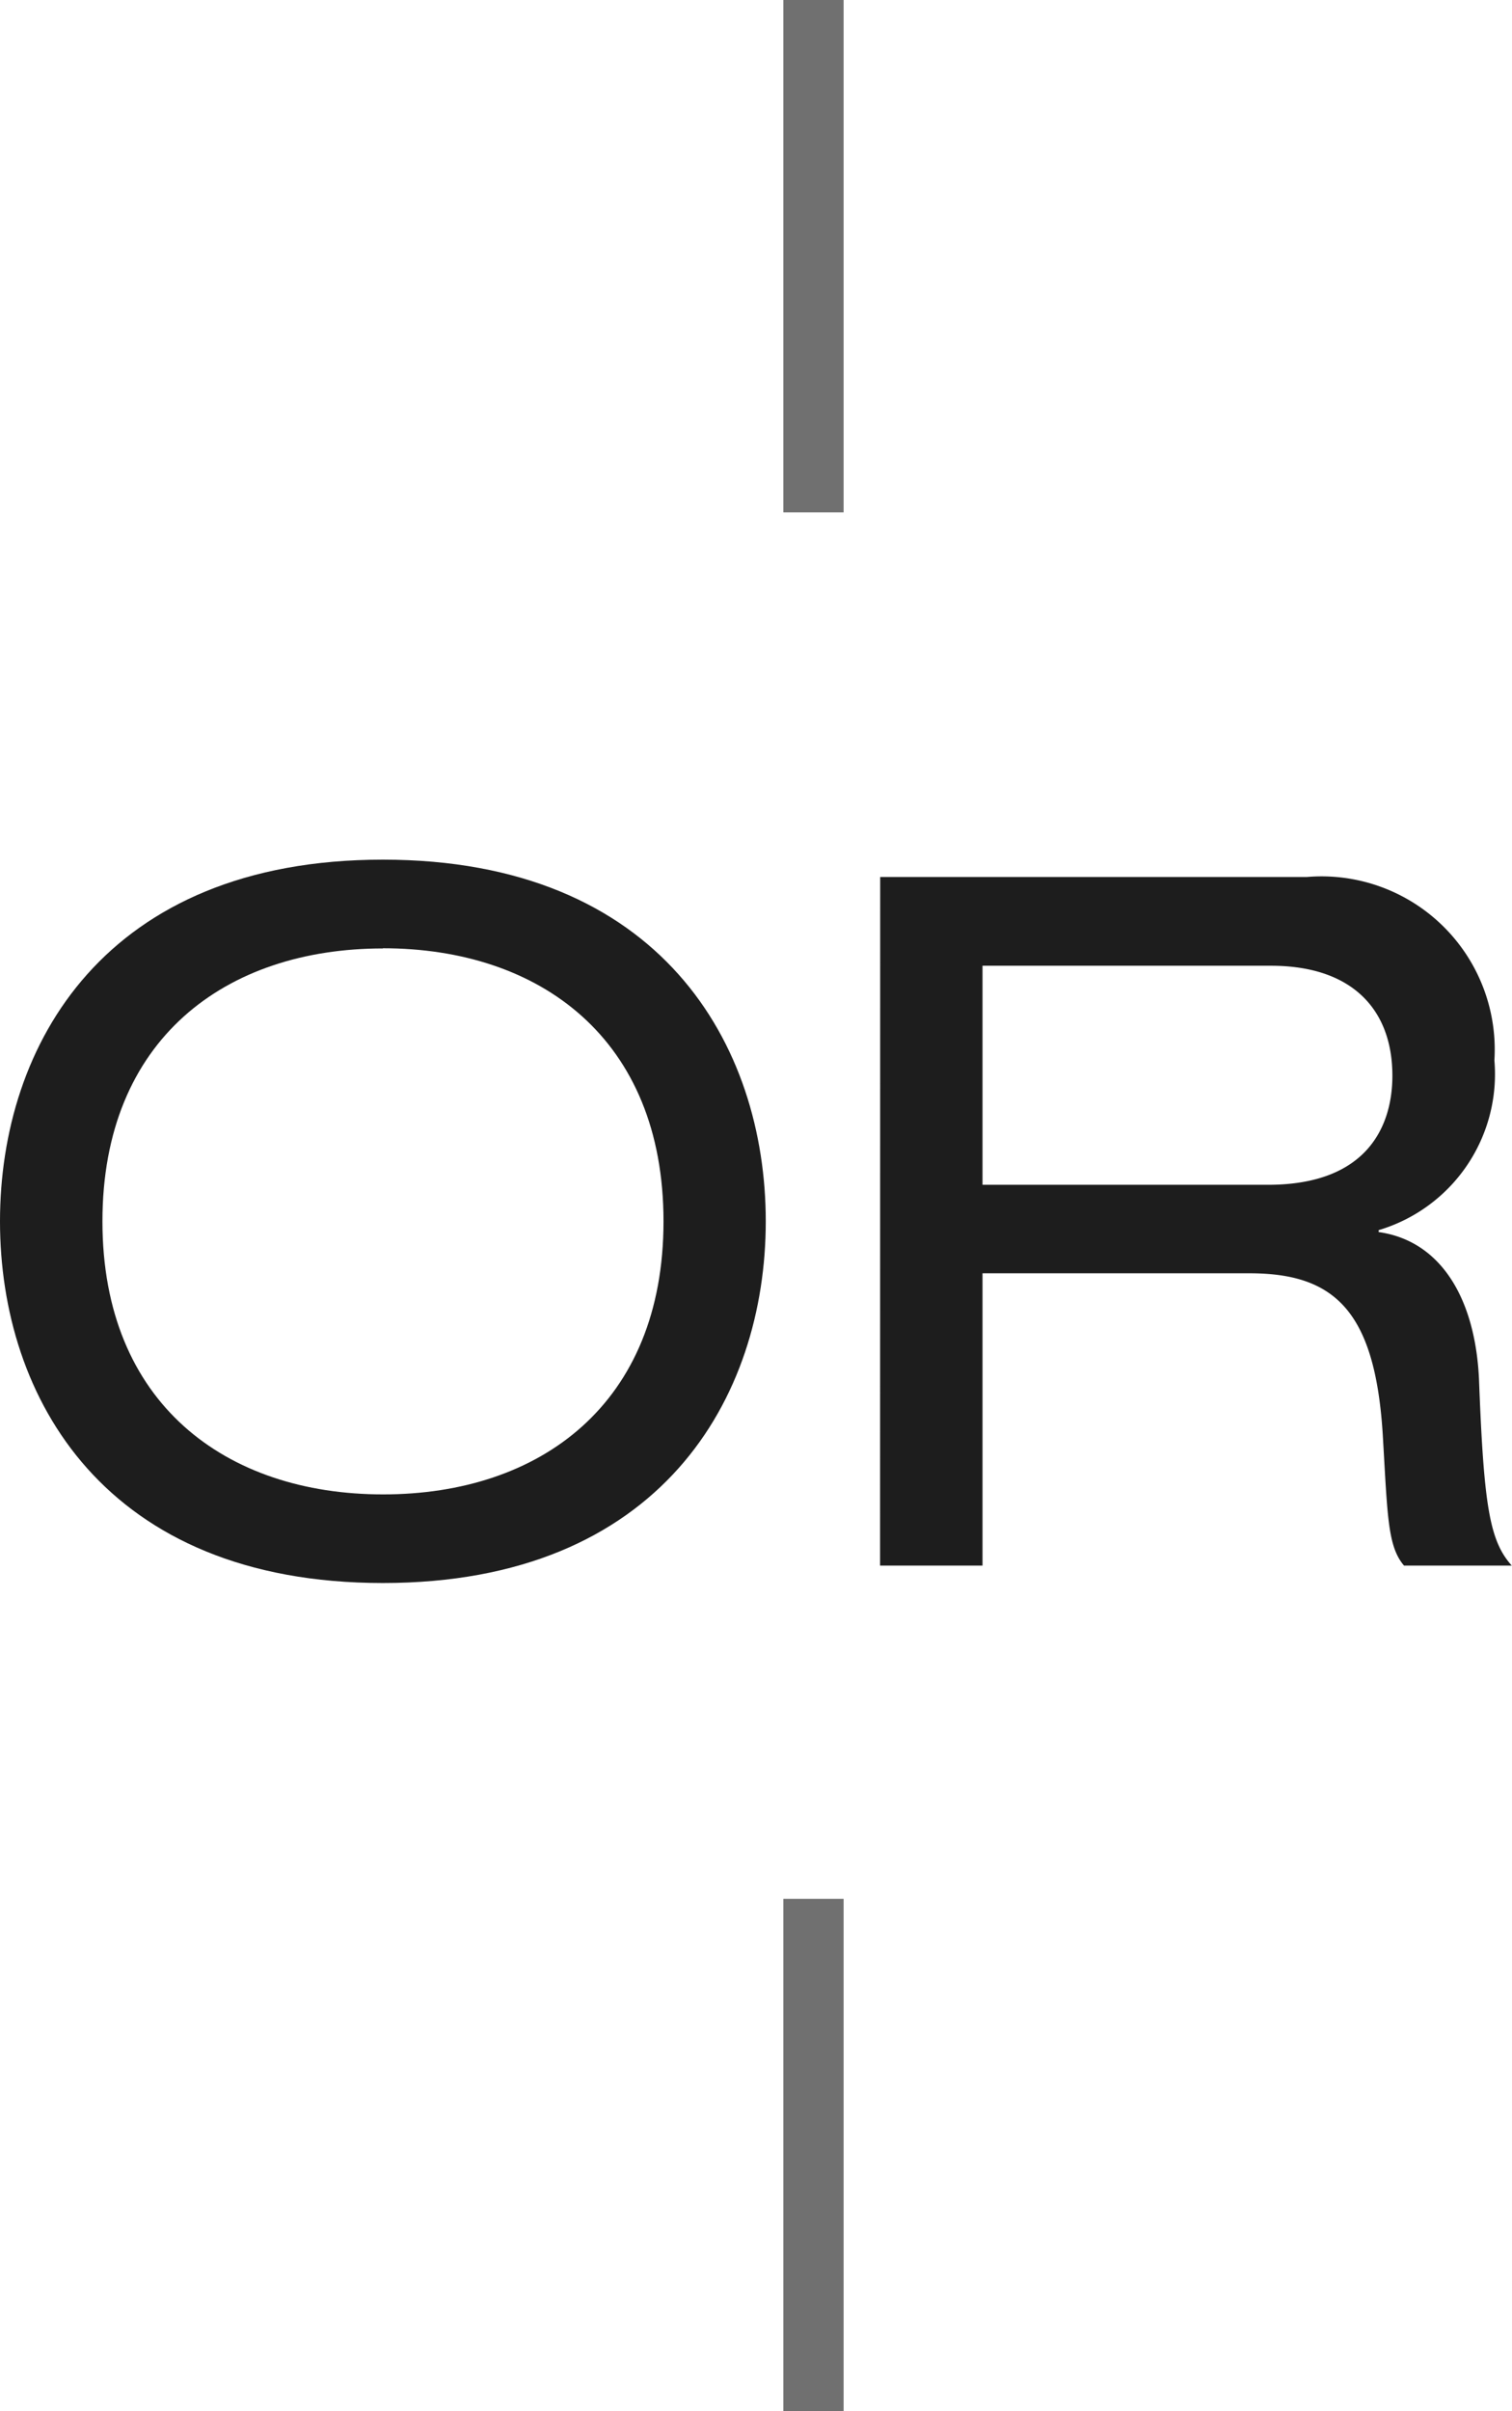 <svg xmlns="http://www.w3.org/2000/svg" xmlns:xlink="http://www.w3.org/1999/xlink" width="25.092" height="40" viewBox="0 0 25.092 40">
  <defs>
    <clipPath id="clip-path">
      <rect id="Rectangle_37970" data-name="Rectangle 37970" width="25.092" height="12.005" transform="translate(0 0)" fill="none"/>
    </clipPath>
  </defs>
  <g id="Group_9" data-name="Group 9" transform="translate(-339 -700)">
    <line id="Line_17" data-name="Line 17" y2="8.5" transform="translate(352.5 700)" fill="none" stroke="#707070" stroke-width="1"/>
    <line id="Line_19" data-name="Line 19" y2="8.5" transform="translate(352.5 731.5)" fill="none" stroke="#707070" stroke-width="1"/>
    <g id="Group_8" data-name="Group 8" transform="translate(339 714.261)">
      <g id="Group_8-2" data-name="Group 8" clip-path="url(#clip-path)">
        <path id="Path_20427" data-name="Path 20427" d="M6.354,0c4.61,0,6.354,3.074,6.354,6s-1.744,6-6.354,6S0,8.932,0,6,1.744,0,6.354,0m0,1.473C3.745,1.473,1.7,2.978,1.7,6s2.049,4.53,4.658,4.53S11.011,9.028,11.011,6s-2.049-4.53-4.657-4.53" fill="#1d1d1d"/>
        <path id="Path_20428" data-name="Path 20428" d="M14.607.288h7.076A2.874,2.874,0,0,1,24.8,3.329a2.7,2.7,0,0,1-1.921,2.817v.032c1.024.144,1.6,1.088,1.665,2.433.08,2.113.176,2.689.544,3.1H23.3c-.273-.32-.273-.816-.353-2.176-.128-2.049-.8-2.673-2.209-2.673H16.305v4.849h-1.7Zm6.435,5.106c1.665,0,2.065-.993,2.065-1.809,0-1.088-.656-1.825-2.016-1.825H16.305V5.394Z" fill="#1d1d1d"/>
      </g>
    </g>
  </g>
</svg>
